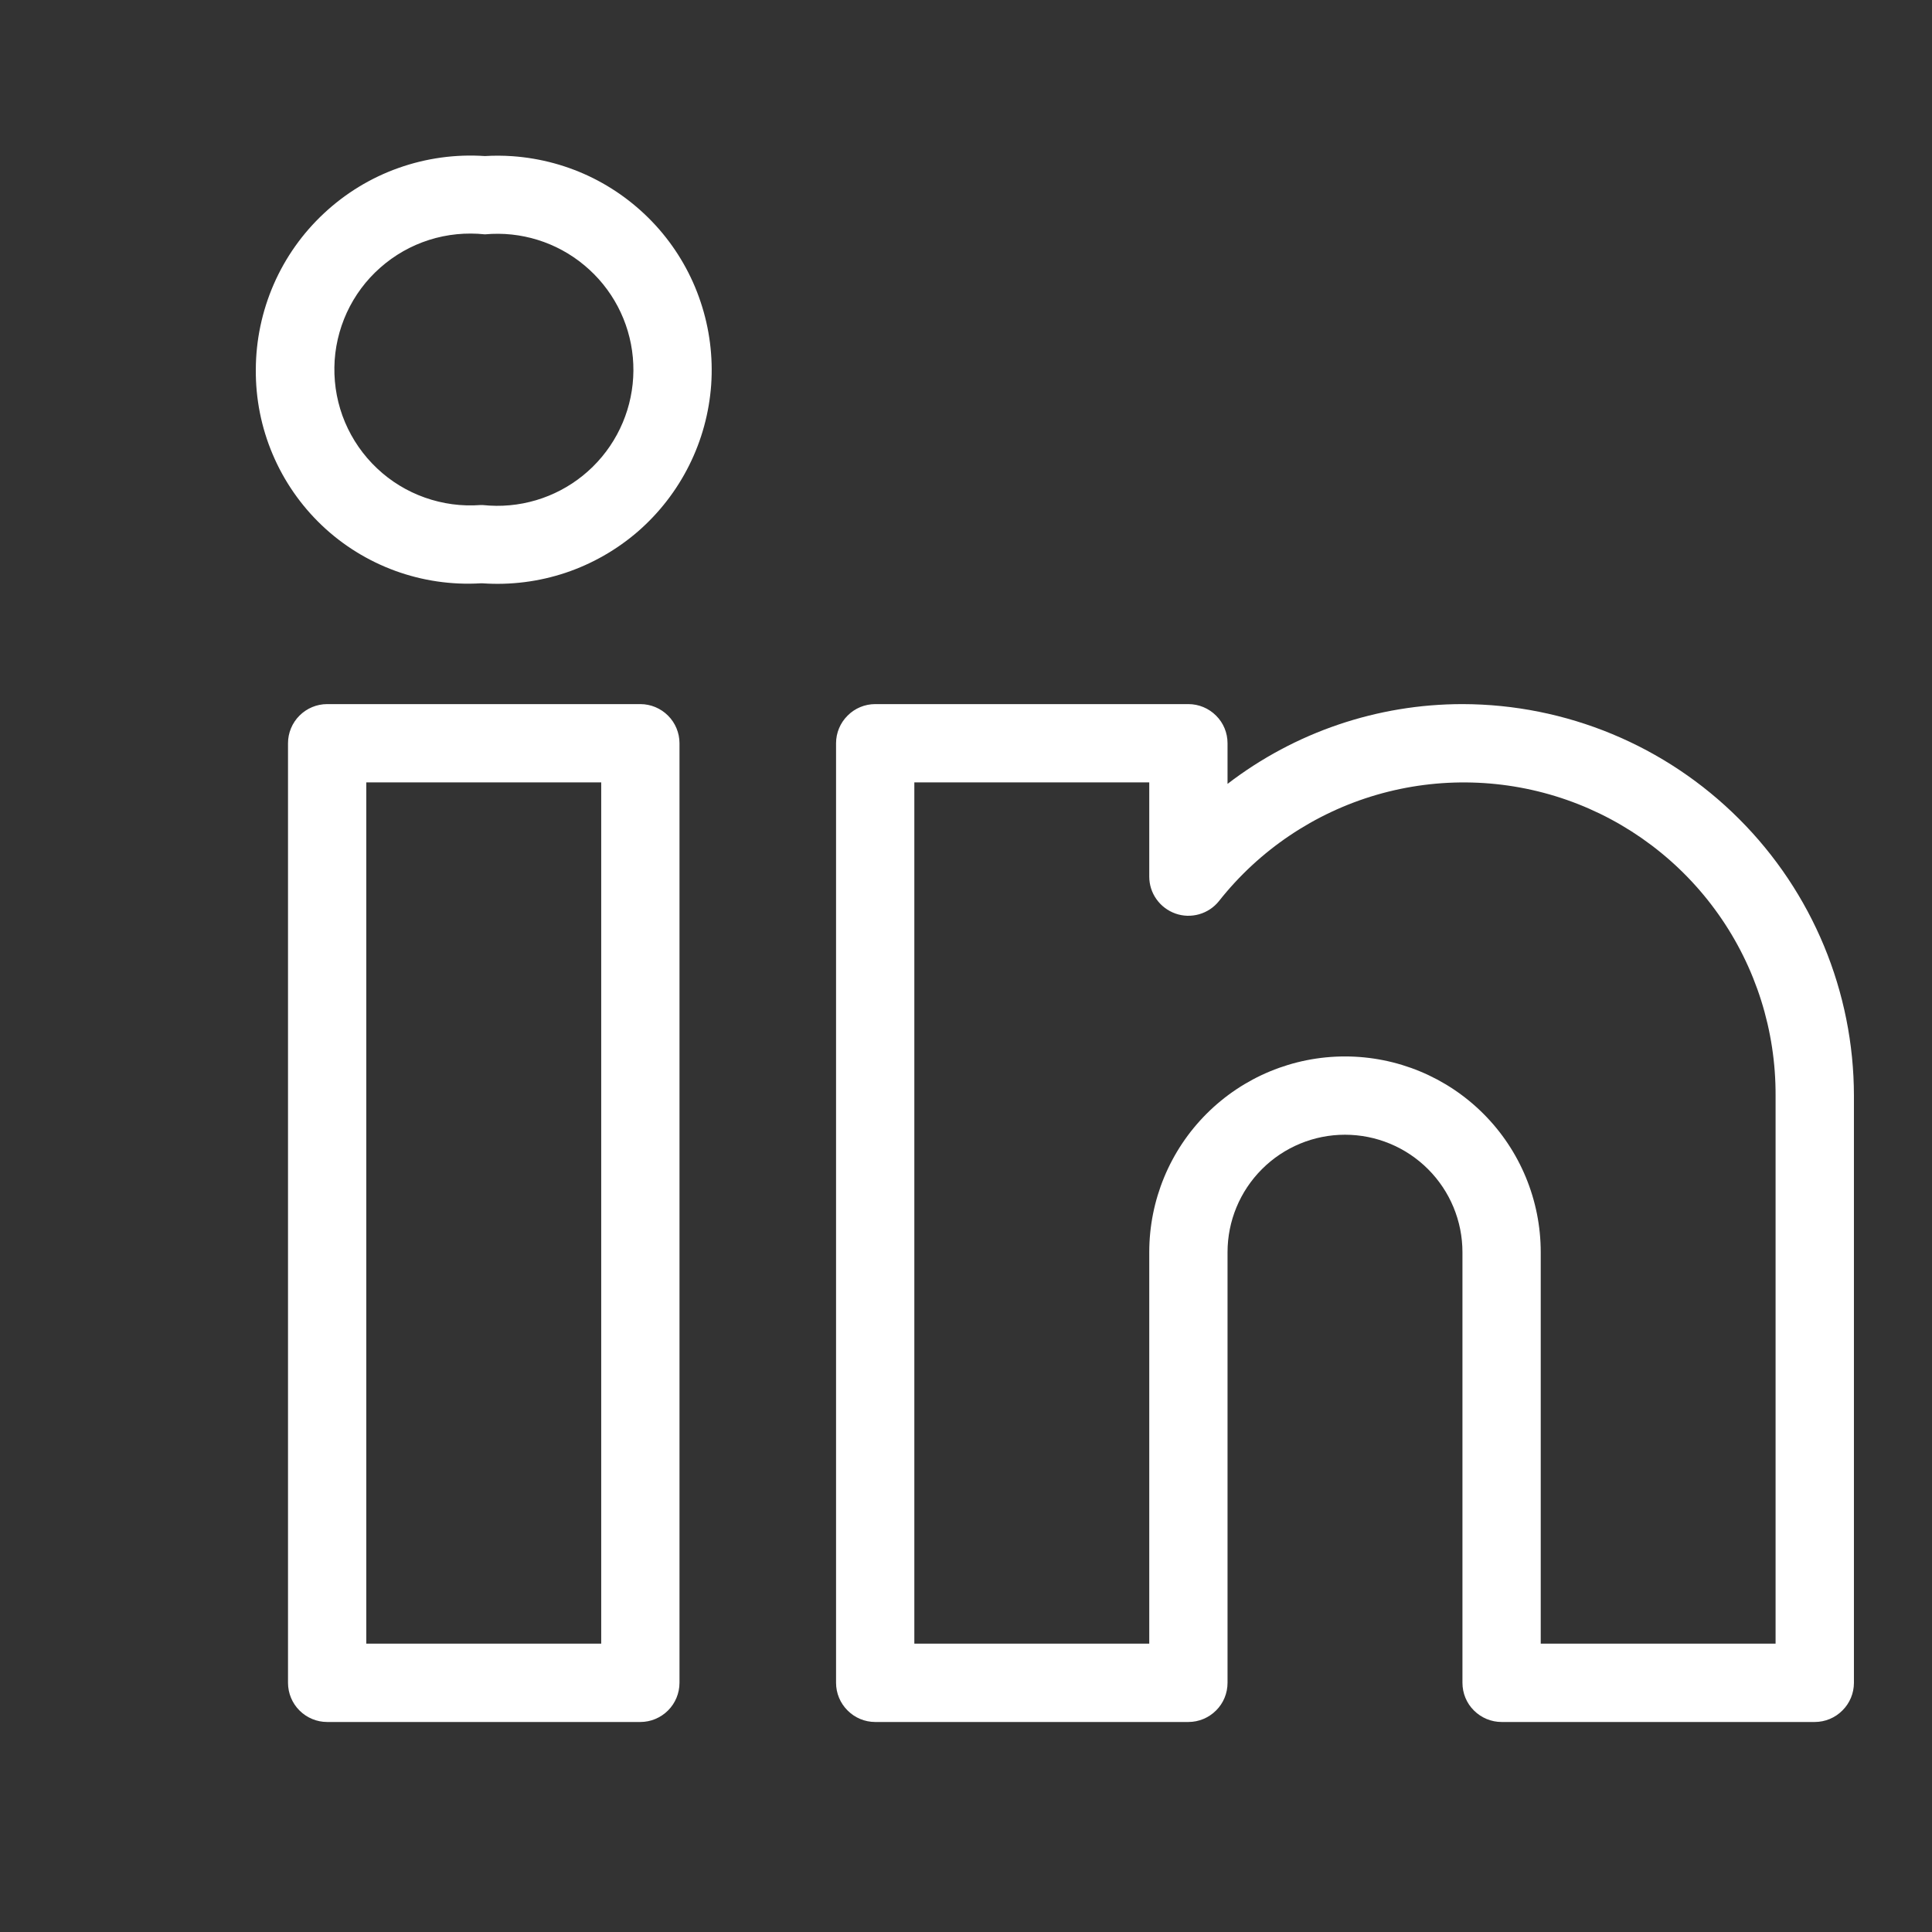 <svg xmlns="http://www.w3.org/2000/svg" width="27" height="27" viewBox="0 0 27 27" fill="none"><rect x="0" y="0" width="27" height="27" fill="#333333" stroke="none"/><g id="uit:linkedin-alt"><path id="Vector" d="M8.949 9.84H4.572C4.427 9.84 4.288 9.898 4.185 10.001C4.083 10.103 4.025 10.242 4.025 10.387V23.517C4.025 23.663 4.083 23.802 4.185 23.904C4.288 24.007 4.427 24.065 4.572 24.065H8.949C9.094 24.065 9.233 24.007 9.336 23.904C9.438 23.802 9.496 23.663 9.496 23.517V10.387C9.496 10.242 9.438 10.103 9.336 10.001C9.233 9.898 9.094 9.84 8.949 9.84ZM8.402 22.97H5.119V10.934H8.402V22.97ZM20.438 9.84C19.25 9.84 18.096 10.232 17.155 10.955V10.387C17.155 10.242 17.098 10.103 16.995 10.001C16.892 9.898 16.753 9.84 16.608 9.84H12.231C12.086 9.84 11.947 9.898 11.845 10.001C11.742 10.103 11.684 10.242 11.684 10.387V23.517C11.684 23.663 11.742 23.802 11.845 23.904C11.947 24.007 12.086 24.065 12.231 24.065H16.608C16.753 24.065 16.892 24.007 16.995 23.904C17.098 23.802 17.155 23.663 17.155 23.517V17.5C17.155 17.064 17.328 16.647 17.636 16.339C17.944 16.031 18.361 15.858 18.796 15.858C19.232 15.858 19.649 16.031 19.957 16.339C20.265 16.647 20.438 17.064 20.438 17.5V23.517C20.438 23.663 20.495 23.802 20.598 23.904C20.701 24.007 20.84 24.065 20.985 24.065H25.361C25.507 24.065 25.646 24.007 25.748 23.904C25.851 23.802 25.909 23.663 25.909 23.517V15.311C25.907 13.861 25.33 12.47 24.304 11.445C23.279 10.419 21.888 9.842 20.438 9.84ZM24.814 22.97H21.532V17.5C21.532 16.774 21.244 16.078 20.731 15.565C20.218 15.052 19.522 14.764 18.796 14.764C18.071 14.764 17.375 15.052 16.862 15.565C16.349 16.078 16.061 16.774 16.061 17.5V22.97H12.778V10.934H16.061V12.251C16.061 12.364 16.096 12.475 16.162 12.567C16.227 12.659 16.32 12.729 16.427 12.767C16.534 12.805 16.649 12.808 16.758 12.777C16.867 12.746 16.964 12.682 17.035 12.593C17.597 11.881 18.367 11.362 19.238 11.108C20.109 10.855 21.037 10.879 21.894 11.178C22.75 11.477 23.492 12.037 24.015 12.777C24.539 13.518 24.818 14.404 24.814 15.311V22.97ZM7.163 2.183C7.035 2.174 6.906 2.173 6.777 2.181C6.367 2.153 5.957 2.21 5.57 2.347C5.183 2.484 4.829 2.7 4.529 2.98C4.228 3.26 3.989 3.598 3.825 3.974C3.661 4.351 3.576 4.757 3.575 5.167C3.572 5.573 3.652 5.976 3.811 6.35C3.969 6.723 4.203 7.061 4.497 7.341C4.791 7.621 5.14 7.837 5.522 7.977C5.903 8.116 6.309 8.176 6.715 8.152H6.745C7.137 8.179 7.531 8.129 7.903 8.005C8.276 7.88 8.62 7.683 8.917 7.426C9.213 7.168 9.456 6.854 9.631 6.503C9.807 6.151 9.911 5.768 9.939 5.377C9.966 4.985 9.916 4.591 9.791 4.219C9.667 3.846 9.47 3.502 9.212 3.205C8.954 2.909 8.641 2.666 8.289 2.49C7.938 2.315 7.555 2.211 7.163 2.183ZM7.125 7.061C6.998 7.073 6.871 7.071 6.745 7.058H6.715C6.451 7.078 6.187 7.042 5.938 6.954C5.689 6.866 5.461 6.727 5.269 6.545C5.077 6.364 4.925 6.145 4.822 5.902C4.719 5.658 4.669 5.396 4.673 5.132C4.677 4.868 4.737 4.608 4.847 4.368C4.958 4.128 5.117 3.914 5.315 3.74C5.513 3.565 5.745 3.433 5.997 3.353C6.249 3.273 6.514 3.247 6.777 3.275C7.279 3.229 7.779 3.384 8.166 3.707C8.554 4.029 8.798 4.492 8.844 4.994C8.89 5.496 8.735 5.996 8.412 6.384C8.09 6.771 7.627 7.015 7.125 7.061Z" fill="white"></path></g></svg>